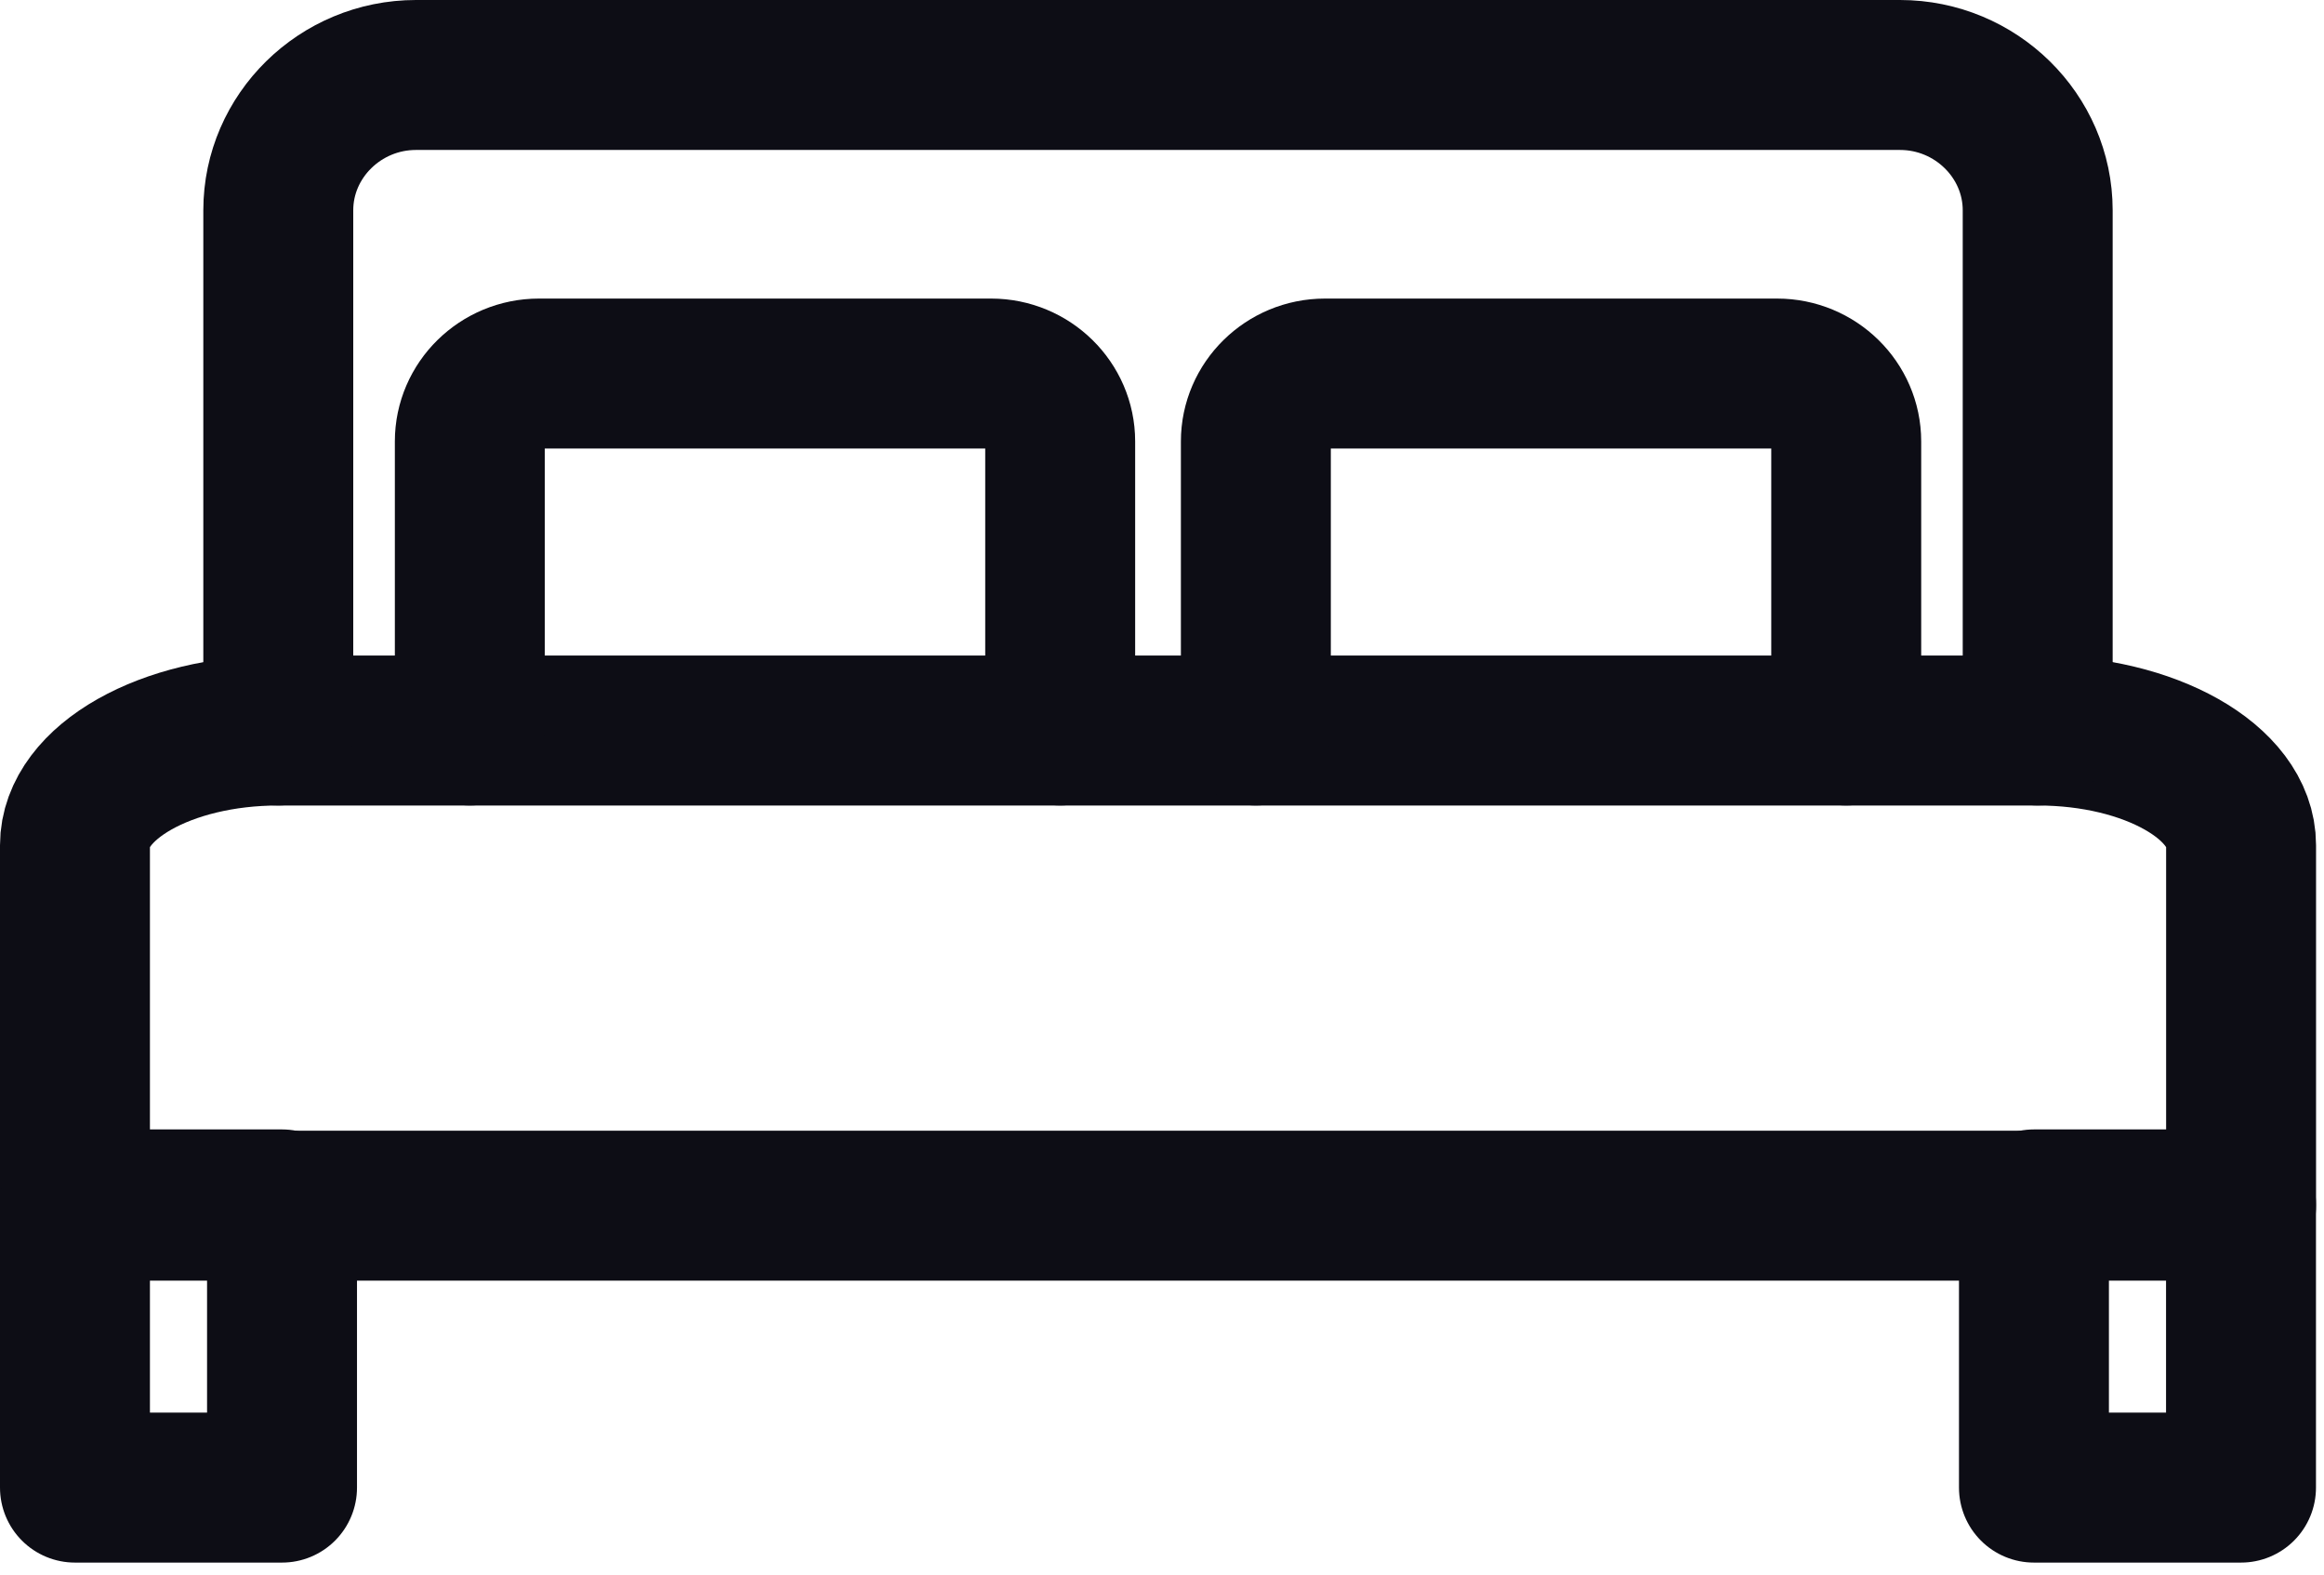 <svg height="21" viewBox="0 0 31 21" width="31" xmlns="http://www.w3.org/2000/svg"><g style="stroke:#0d0d15;stroke-width:2;fill:none;fill-rule:evenodd;stroke-linecap:round;stroke-linejoin:round" transform="translate(1 1)"><path d="m0 15.08v-4.807c0-.841 1.219-1.53 2.709-1.53h23.476c1.49 0 2.709.689 2.709 1.53v4.807z"/><path d="m2.712 8.742v-6.937c0-.993.827-1.805 1.837-1.805h19.795c1.01 0 1.837.812 1.837 1.805v6.937"/><path d="m5.267 8.742v-3.855c0-.498.414-.905.921-.905h6.033c.507 0 .921.407.921.905v3.855"/><path d="m15.752 8.742v-3.855c0-.498.414-.905.921-.905h6.033c.507 0 .921.407.921.905v3.855"/><path d="m0 18.84h2.762v-3.777h-2.762z"/><path d="m26.131 18.84h2.762v-3.777h-2.762z"/></g></svg>